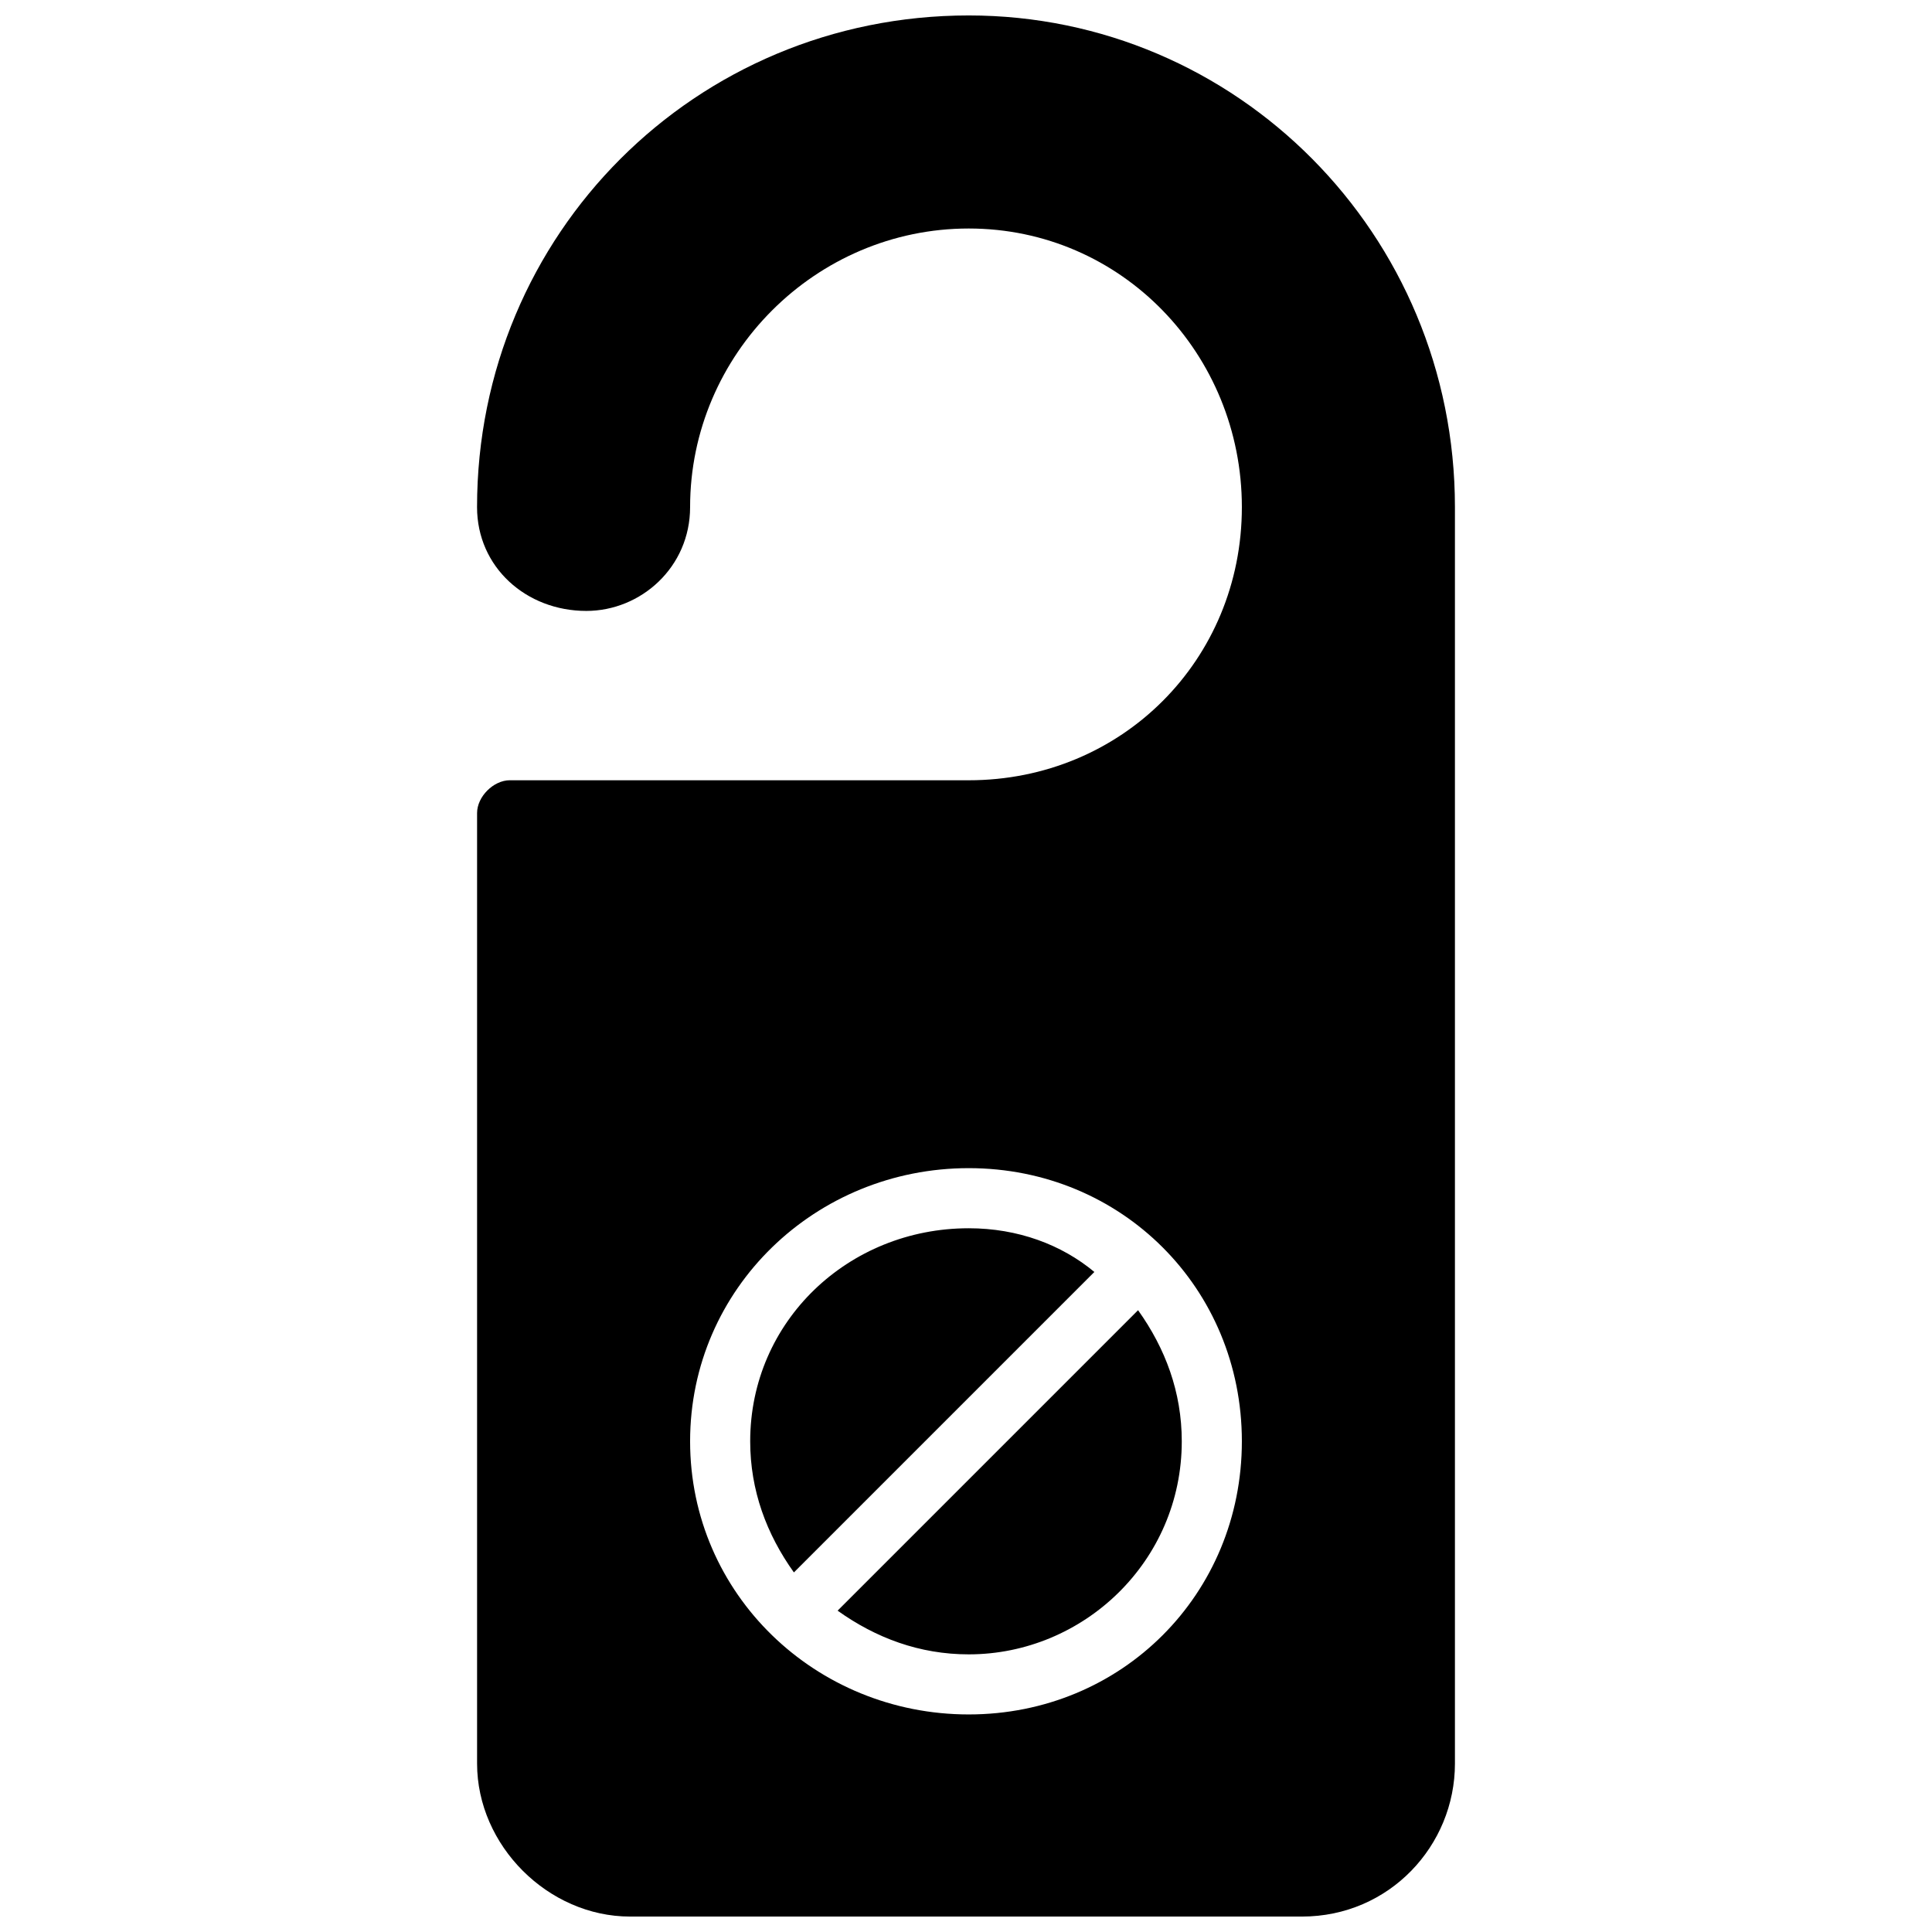 <?xml version="1.0" encoding="UTF-8"?>
<!-- Uploaded to: ICON Repo, www.svgrepo.com, Generator: ICON Repo Mixer Tools -->
<svg width="800px" height="800px" version="1.1" viewBox="144 144 512 512" xmlns="http://www.w3.org/2000/svg">
 <defs>
  <clipPath id="a">
   <path d="m270 148.09h260v503.81h-260z"/>
  </clipPath>
 </defs>
 <g clip-path="url(#a)">
  <path d="m400.72 350.78c40.535 0 72.387-31.852 72.387-72.387s-31.852-73.836-72.387-73.836-73.836 33.297-73.836 73.836c0 15.926-13.031 27.508-27.508 27.508-15.926 0-28.953-11.582-28.953-27.508 0-72.387 57.91-130.3 130.3-130.3 70.938 0 128.85 57.91 128.85 130.3v332.98c0 21.715-17.371 40.535-40.535 40.535h-178.07c-21.715 0-40.535-18.82-40.535-40.535v-251.91c0-4.344 4.344-8.688 8.688-8.688h121.61zm0 102.79c-40.535 0-73.836 31.852-73.836 72.387s33.297 72.387 73.836 72.387c40.535 0 72.387-31.852 72.387-72.387s-31.852-72.387-72.387-72.387zm-34.746 117.27 79.625-79.625c7.238 10.133 11.582 21.715 11.582 34.746 0 31.852-26.059 56.461-56.461 56.461-13.031 0-24.613-4.344-34.746-11.582zm34.746-101.34c13.031 0 24.613 4.344 33.297 11.582l-79.625 79.625c-7.238-10.133-11.582-21.715-11.582-34.746 0-31.852 26.059-56.461 57.91-56.461z" fill-rule="evenodd"/>
 </g>
</svg>
